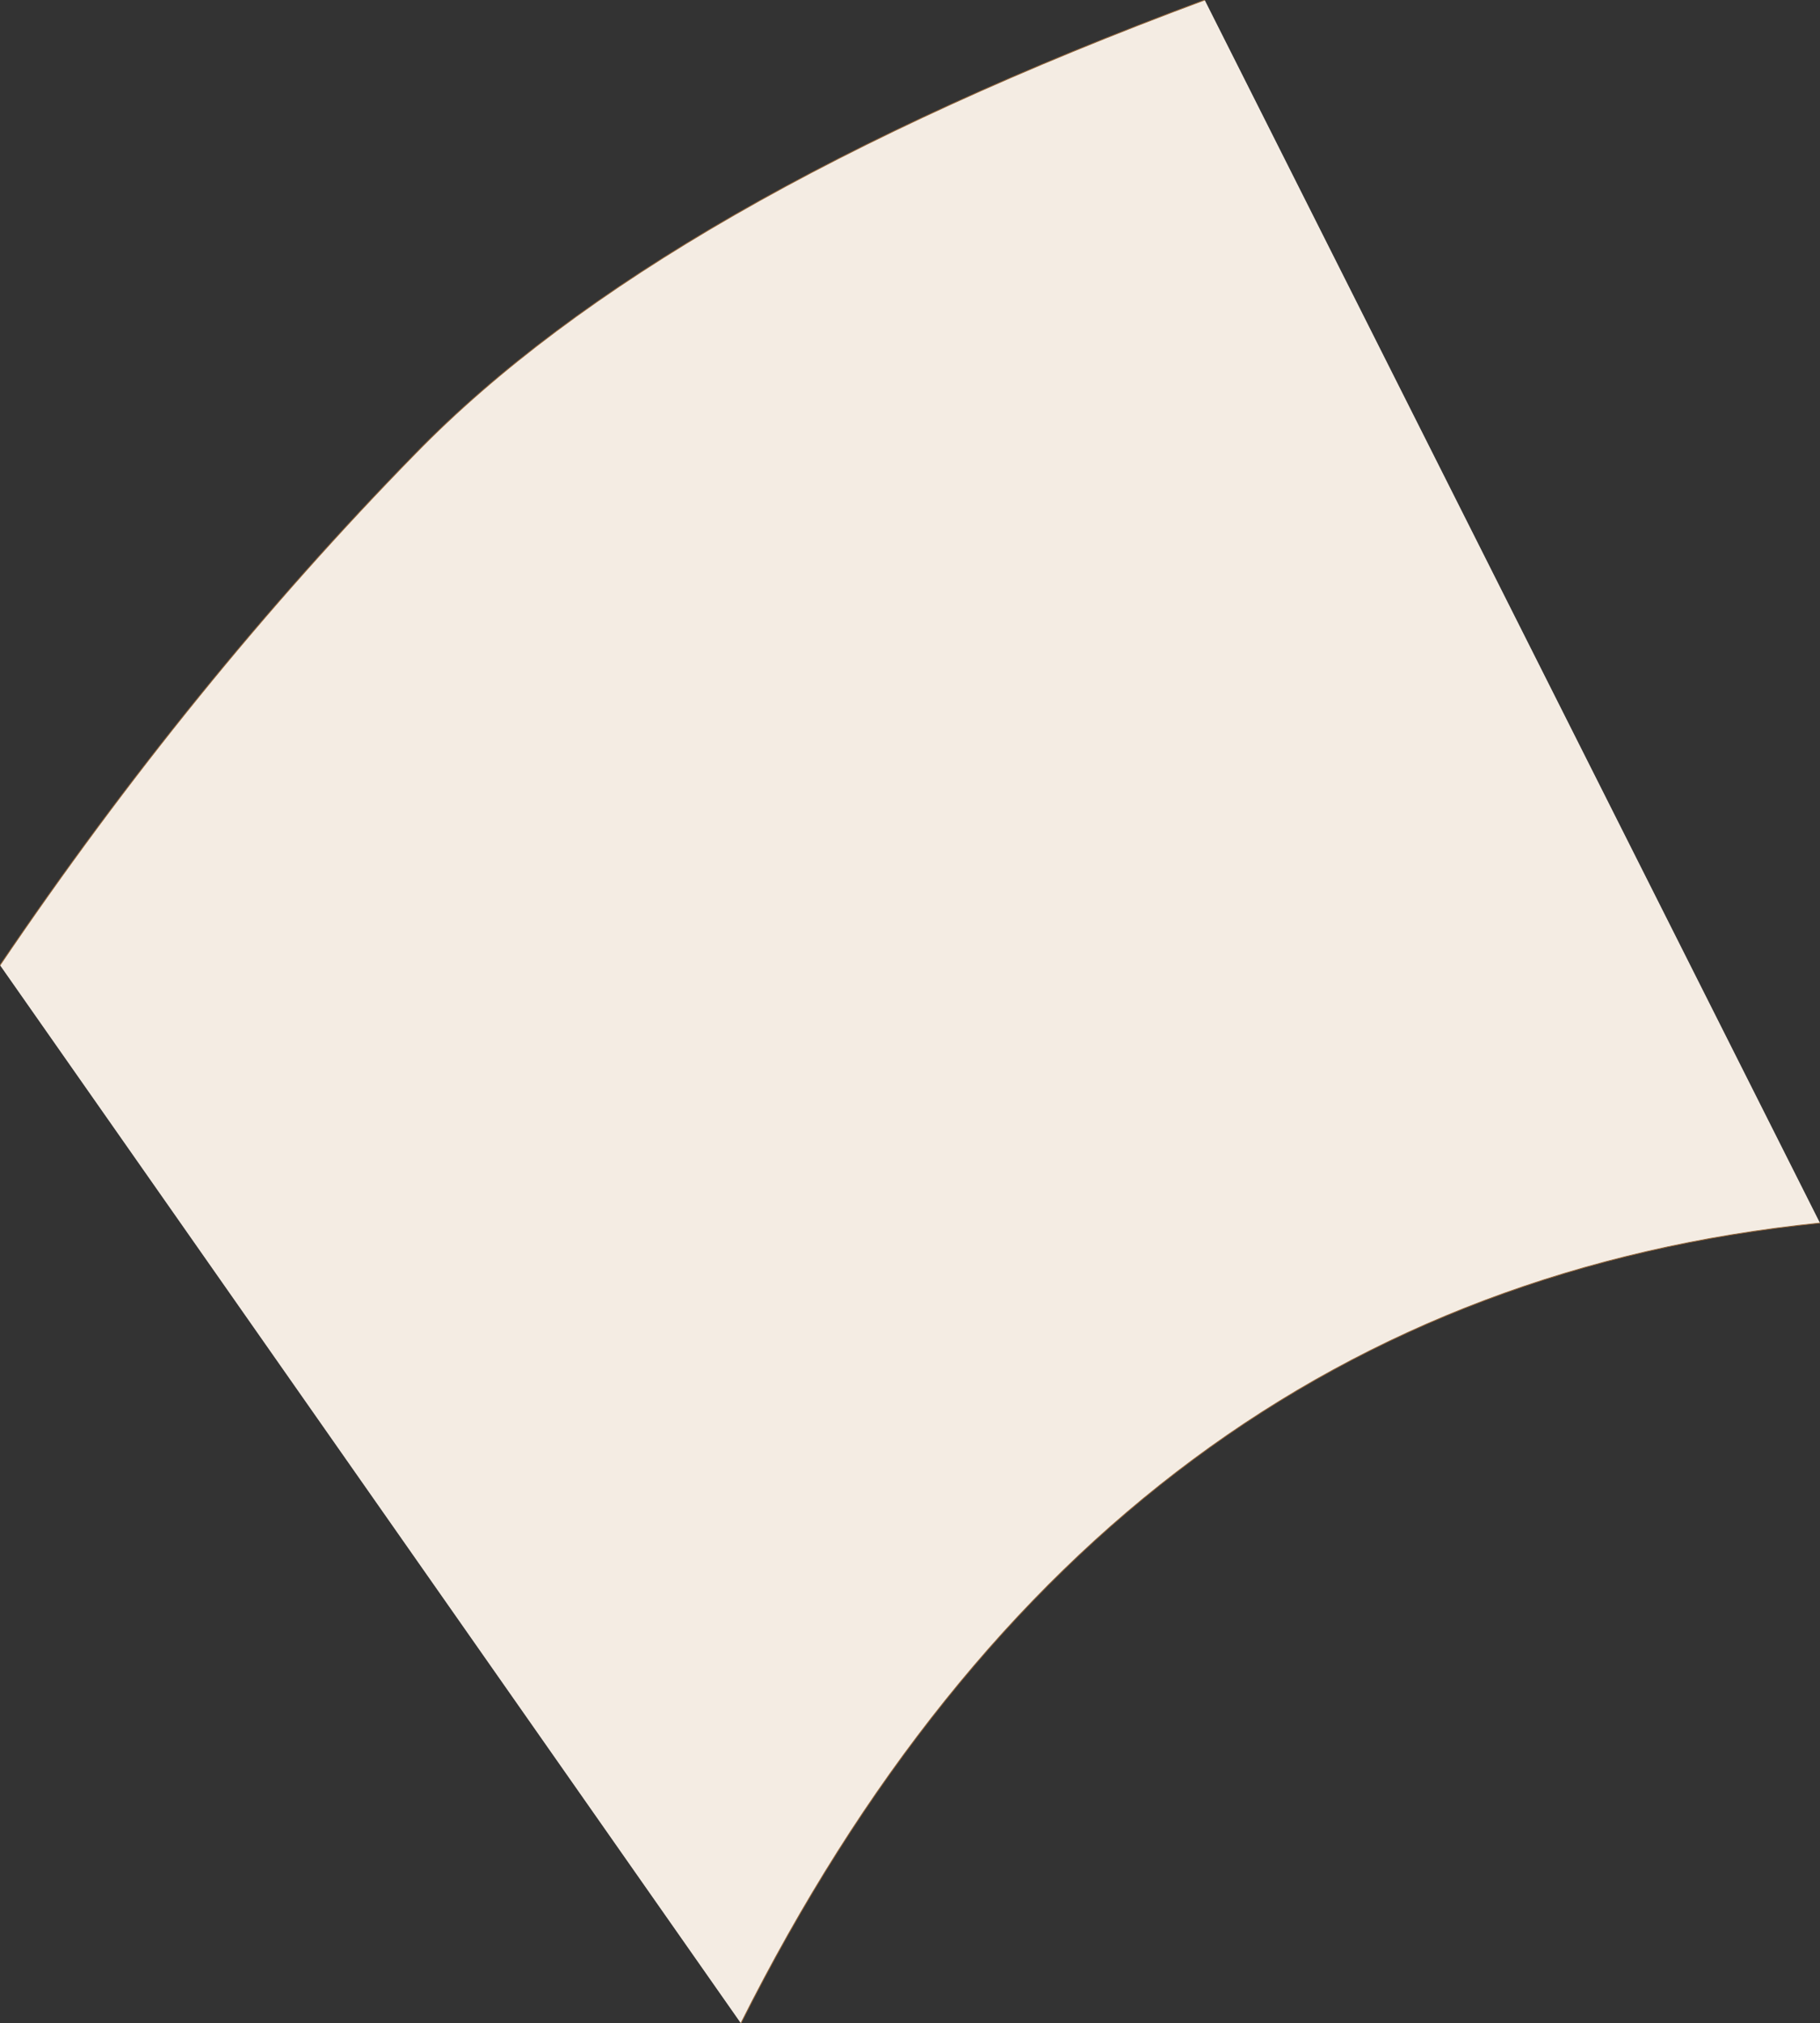 <?xml version="1.0" encoding="UTF-8" standalone="no"?>
<svg xmlns:xlink="http://www.w3.org/1999/xlink" height="120.85px" width="108.7px" xmlns="http://www.w3.org/2000/svg">
  <rect width="100%" height="100%" fill="#333333" stroke="none"/>
  <g transform="matrix(1.0, 0.0, 0.0, 1.0, 47.65, 64.35)">
    <path d="M24.3 -64.35 L61.05 8.7 Q18.4 13.05 -3.4 56.5 L-47.65 -6.7 Q-36.25 -23.55 -22.85 -37.25 -8.25 -52.25 24.3 -64.35" fill="#f4ece3" fill-rule="evenodd" stroke="none"/>
    <path d="M61.05 8.7 Q18.4 13.05 -3.4 56.5 M-47.65 -6.7 Q-36.25 -23.55 -22.85 -37.25 -8.25 -52.25 24.3 -64.35" fill="none" stroke="#926438" stroke-linecap="round" stroke-linejoin="round" stroke-width="0.05"/>
  </g>
</svg>
